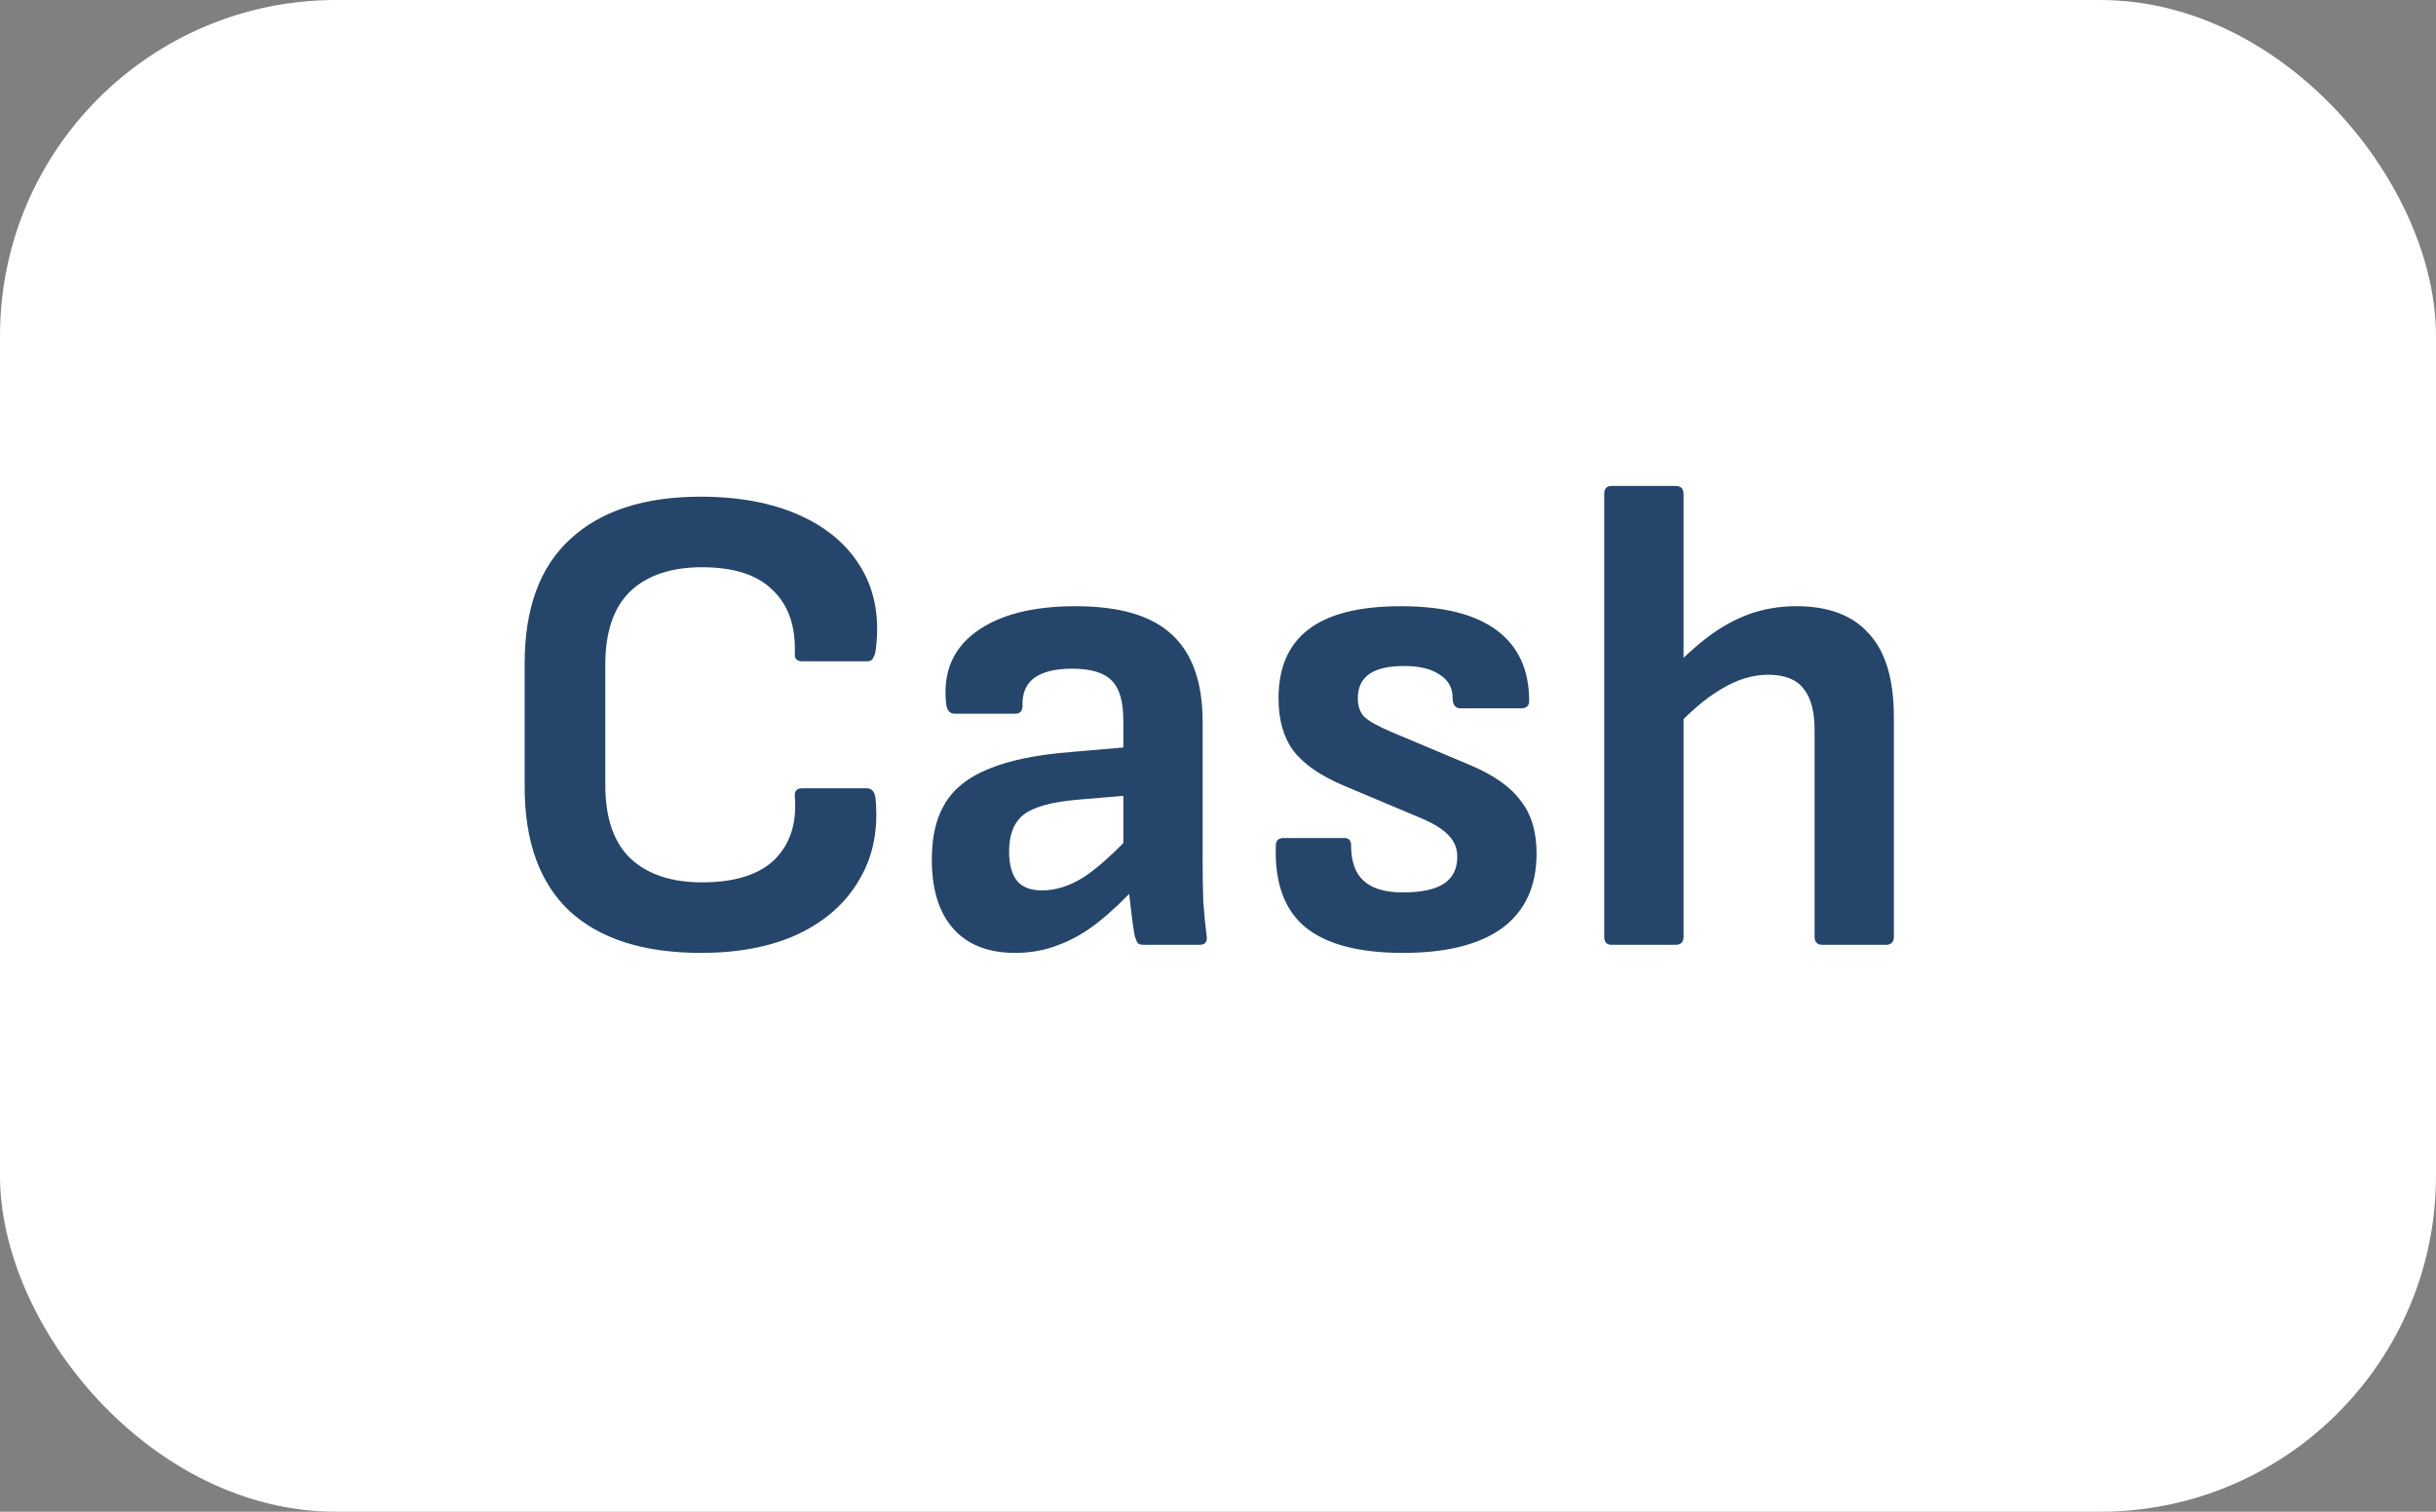 <svg width="58" height="36" viewBox="0 0 58 36" fill="none" xmlns="http://www.w3.org/2000/svg">
<rect x="0" y="0" width="58" height="36" fill="#808080" stroke="none"/>
<rect width="58" height="36" rx="8" fill="white"/>
<path d="M16.684 22.692C15.329 22.692 14.289 22.361 13.564 21.7C12.849 21.028 12.492 20.041 12.492 18.74V15.796C12.492 14.484 12.855 13.497 13.58 12.836C14.305 12.164 15.34 11.828 16.684 11.828C17.601 11.828 18.391 11.977 19.052 12.276C19.713 12.575 20.204 13.001 20.524 13.556C20.844 14.111 20.951 14.767 20.844 15.524C20.833 15.577 20.812 15.631 20.78 15.684C20.759 15.727 20.716 15.748 20.652 15.748H19.1C18.972 15.748 18.913 15.684 18.924 15.556C18.945 14.905 18.769 14.404 18.396 14.052C18.033 13.689 17.473 13.508 16.716 13.508C15.98 13.508 15.409 13.7 15.004 14.084C14.609 14.468 14.412 15.049 14.412 15.828V18.692C14.412 19.471 14.609 20.052 15.004 20.436C15.409 20.82 15.98 21.012 16.716 21.012C17.495 21.012 18.071 20.831 18.444 20.468C18.817 20.095 18.977 19.593 18.924 18.964C18.913 18.836 18.972 18.772 19.1 18.772H20.636C20.753 18.772 20.823 18.847 20.844 18.996C20.919 19.743 20.791 20.393 20.46 20.948C20.14 21.503 19.655 21.935 19.004 22.244C18.364 22.543 17.591 22.692 16.684 22.692ZM27.226 22.5C27.162 22.5 27.114 22.484 27.082 22.452C27.061 22.409 27.04 22.356 27.018 22.292C26.997 22.185 26.97 22.004 26.938 21.748C26.906 21.481 26.88 21.236 26.858 21.012L26.746 20.356V17.156C26.746 16.708 26.655 16.393 26.474 16.212C26.293 16.02 25.978 15.924 25.53 15.924C24.72 15.924 24.325 16.217 24.346 16.804C24.346 16.932 24.288 16.996 24.17 16.996H22.73C22.602 16.996 22.533 16.9 22.522 16.708C22.458 15.993 22.698 15.439 23.242 15.044C23.797 14.639 24.586 14.436 25.61 14.436C26.655 14.436 27.418 14.66 27.898 15.108C28.389 15.556 28.634 16.249 28.634 17.188V20.516C28.634 20.857 28.64 21.177 28.65 21.476C28.672 21.775 28.698 22.047 28.73 22.292C28.752 22.431 28.693 22.5 28.554 22.5H27.226ZM24.17 22.692C23.53 22.692 23.04 22.5 22.698 22.116C22.357 21.732 22.186 21.183 22.186 20.468C22.186 19.913 22.293 19.465 22.506 19.124C22.72 18.772 23.066 18.5 23.546 18.308C24.037 18.105 24.688 17.972 25.498 17.908L26.986 17.78V18.932L25.658 19.044C25.04 19.097 24.613 19.215 24.378 19.396C24.143 19.577 24.026 19.871 24.026 20.276C24.026 20.585 24.09 20.82 24.218 20.98C24.346 21.129 24.544 21.204 24.81 21.204C25.13 21.204 25.456 21.103 25.786 20.9C26.117 20.687 26.533 20.313 27.034 19.78L27.098 21.06C26.778 21.412 26.463 21.711 26.154 21.956C25.845 22.201 25.53 22.383 25.21 22.5C24.89 22.628 24.544 22.692 24.17 22.692ZM33.401 22.692C32.345 22.692 31.566 22.484 31.065 22.068C30.574 21.652 30.345 21.007 30.377 20.132C30.377 20.015 30.441 19.956 30.569 19.956H32.009C32.115 19.956 32.169 20.015 32.169 20.132C32.169 20.516 32.27 20.799 32.473 20.98C32.675 21.161 32.985 21.252 33.401 21.252C33.838 21.252 34.163 21.183 34.377 21.044C34.59 20.905 34.697 20.692 34.697 20.404C34.697 20.201 34.627 20.031 34.489 19.892C34.35 19.743 34.126 19.604 33.817 19.476L31.993 18.708C31.438 18.473 31.038 18.196 30.793 17.876C30.558 17.556 30.441 17.14 30.441 16.628C30.441 15.903 30.675 15.359 31.145 14.996C31.625 14.623 32.361 14.436 33.353 14.436C34.366 14.436 35.129 14.628 35.641 15.012C36.153 15.396 36.409 15.956 36.409 16.692C36.409 16.809 36.345 16.868 36.217 16.868H34.777C34.649 16.868 34.585 16.783 34.585 16.612C34.585 16.377 34.483 16.196 34.281 16.068C34.078 15.929 33.795 15.86 33.433 15.86C33.059 15.86 32.782 15.924 32.601 16.052C32.419 16.18 32.329 16.372 32.329 16.628C32.329 16.82 32.382 16.969 32.489 17.076C32.606 17.183 32.83 17.305 33.161 17.444L34.985 18.212C35.55 18.447 35.955 18.729 36.201 19.06C36.457 19.38 36.585 19.801 36.585 20.324C36.585 21.103 36.313 21.695 35.769 22.1C35.225 22.495 34.435 22.692 33.401 22.692ZM43.396 22.5C43.268 22.5 43.204 22.436 43.204 22.308V17.38C43.204 16.932 43.113 16.601 42.932 16.388C42.761 16.175 42.484 16.068 42.1 16.068C41.727 16.068 41.348 16.185 40.964 16.42C40.59 16.644 40.206 16.975 39.812 17.412L39.748 16.004C40.047 15.684 40.35 15.407 40.66 15.172C40.969 14.937 41.294 14.756 41.636 14.628C41.988 14.5 42.367 14.436 42.772 14.436C43.54 14.436 44.116 14.655 44.5 15.092C44.895 15.519 45.092 16.18 45.092 17.076V22.308C45.092 22.436 45.028 22.5 44.9 22.5H43.396ZM38.372 22.5C38.255 22.5 38.196 22.436 38.196 22.308V11.764C38.196 11.636 38.255 11.572 38.372 11.572H39.892C40.02 11.572 40.084 11.636 40.084 11.764V22.308C40.084 22.436 40.02 22.5 39.892 22.5H38.372Z" fill="#25466A"/>
</svg>
